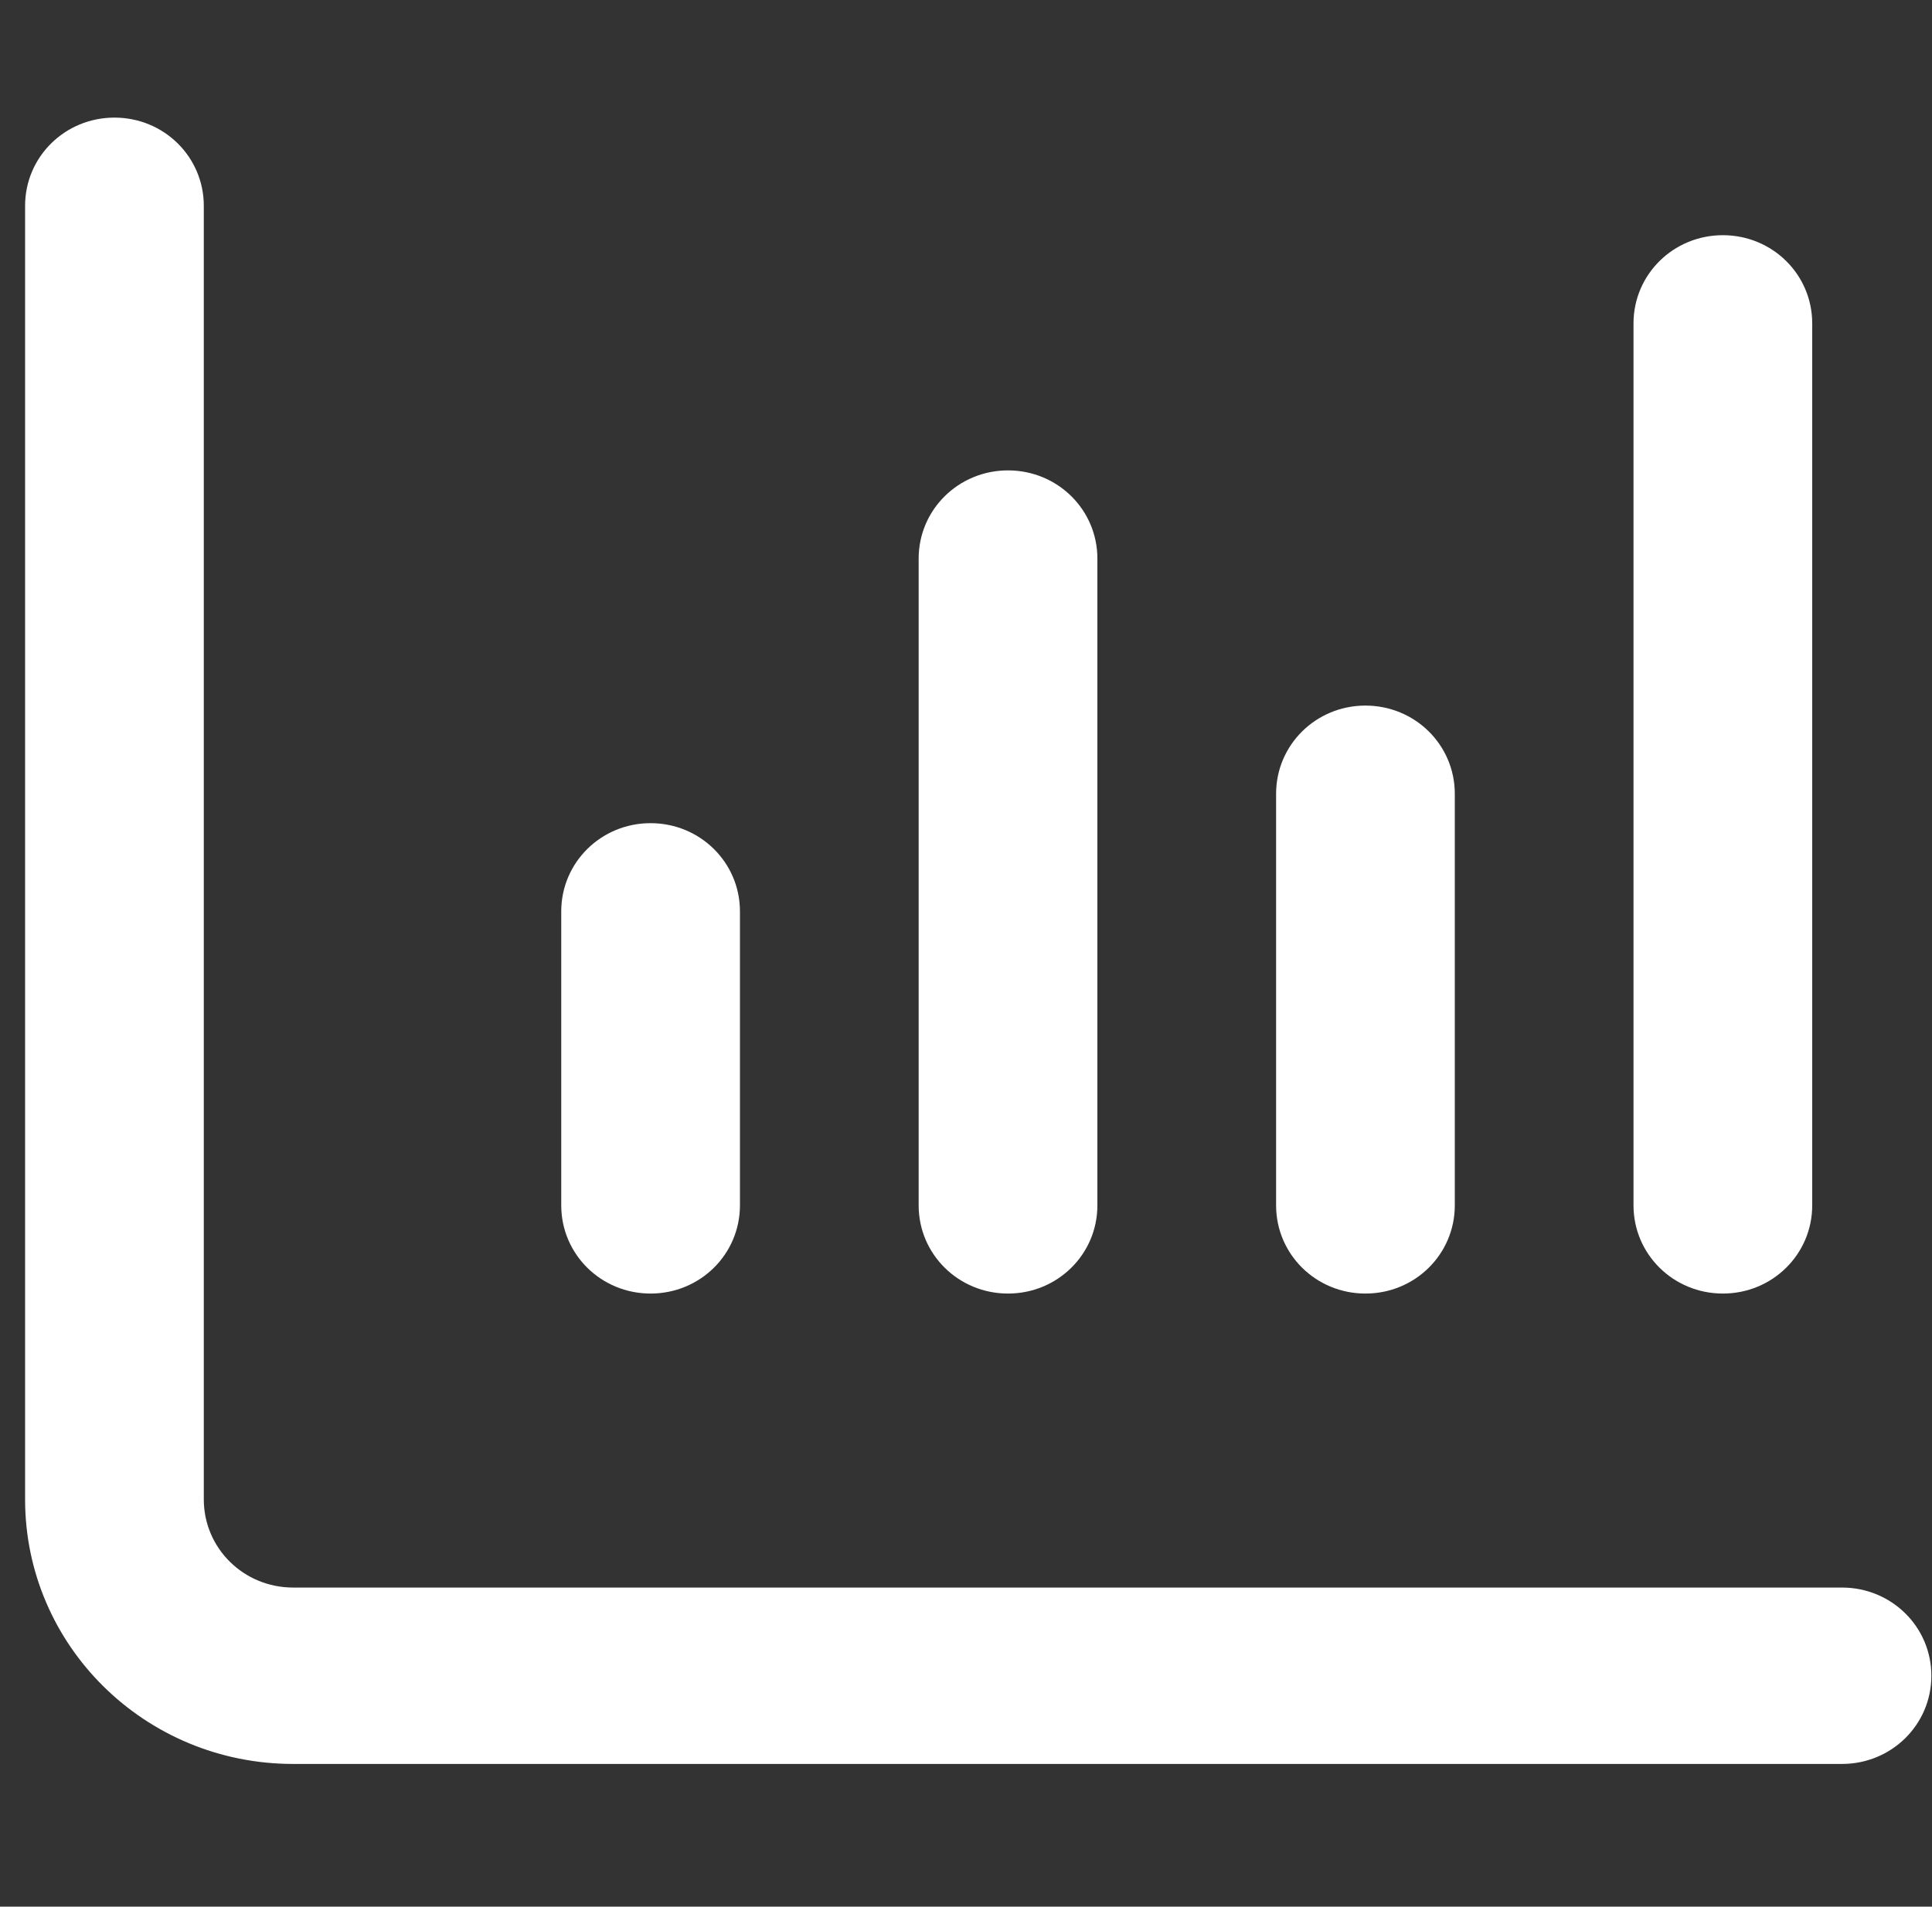 <svg width="77" height="76" xmlns="http://www.w3.org/2000/svg" xmlns:xlink="http://www.w3.org/1999/xlink" xml:space="preserve" overflow="hidden"><rect width="100%" height="100%" fill="#333333" stroke="none"/><g transform="translate(-1076 -72)"><g><g><g><g><path d="M3.516 4.688C5.464 4.688 7.031 6.255 7.031 8.203L7.031 59.766C7.031 61.714 8.599 63.281 10.547 63.281L71.484 63.281C73.433 63.281 75 64.849 75 66.797 75 68.745 73.433 70.312 71.484 70.312L10.547 70.312C4.717 70.312 0 65.596 0 59.766L0 8.203C0 6.255 1.567 4.688 3.516 4.688ZM24.609 32.812C26.558 32.812 28.125 34.38 28.125 36.328L28.125 48.047C28.125 49.995 26.558 51.562 24.609 51.562 22.661 51.562 21.094 49.995 21.094 48.047L21.094 36.328C21.094 34.38 22.661 32.812 24.609 32.812ZM42.188 22.266 42.188 48.047C42.188 49.995 40.62 51.562 38.672 51.562 36.724 51.562 35.156 49.995 35.156 48.047L35.156 22.266C35.156 20.317 36.724 18.75 38.672 18.75 40.62 18.75 42.188 20.317 42.188 22.266ZM52.734 28.125C54.683 28.125 56.25 29.692 56.25 31.641L56.25 48.047C56.25 49.995 54.683 51.562 52.734 51.562 50.786 51.562 49.219 49.995 49.219 48.047L49.219 31.641C49.219 29.692 50.786 28.125 52.734 28.125ZM70.312 12.891 70.312 48.047C70.312 49.995 68.745 51.562 66.797 51.562 64.849 51.562 63.281 49.995 63.281 48.047L63.281 12.891C63.281 10.942 64.849 9.375 66.797 9.375 68.745 9.375 70.312 10.942 70.312 12.891Z" fill="#FFFFFF" fill-rule="nonzero" fill-opacity="1" transform="matrix(1.013 0 0 1 1077 72)"/></g></g></g></g></g></svg>